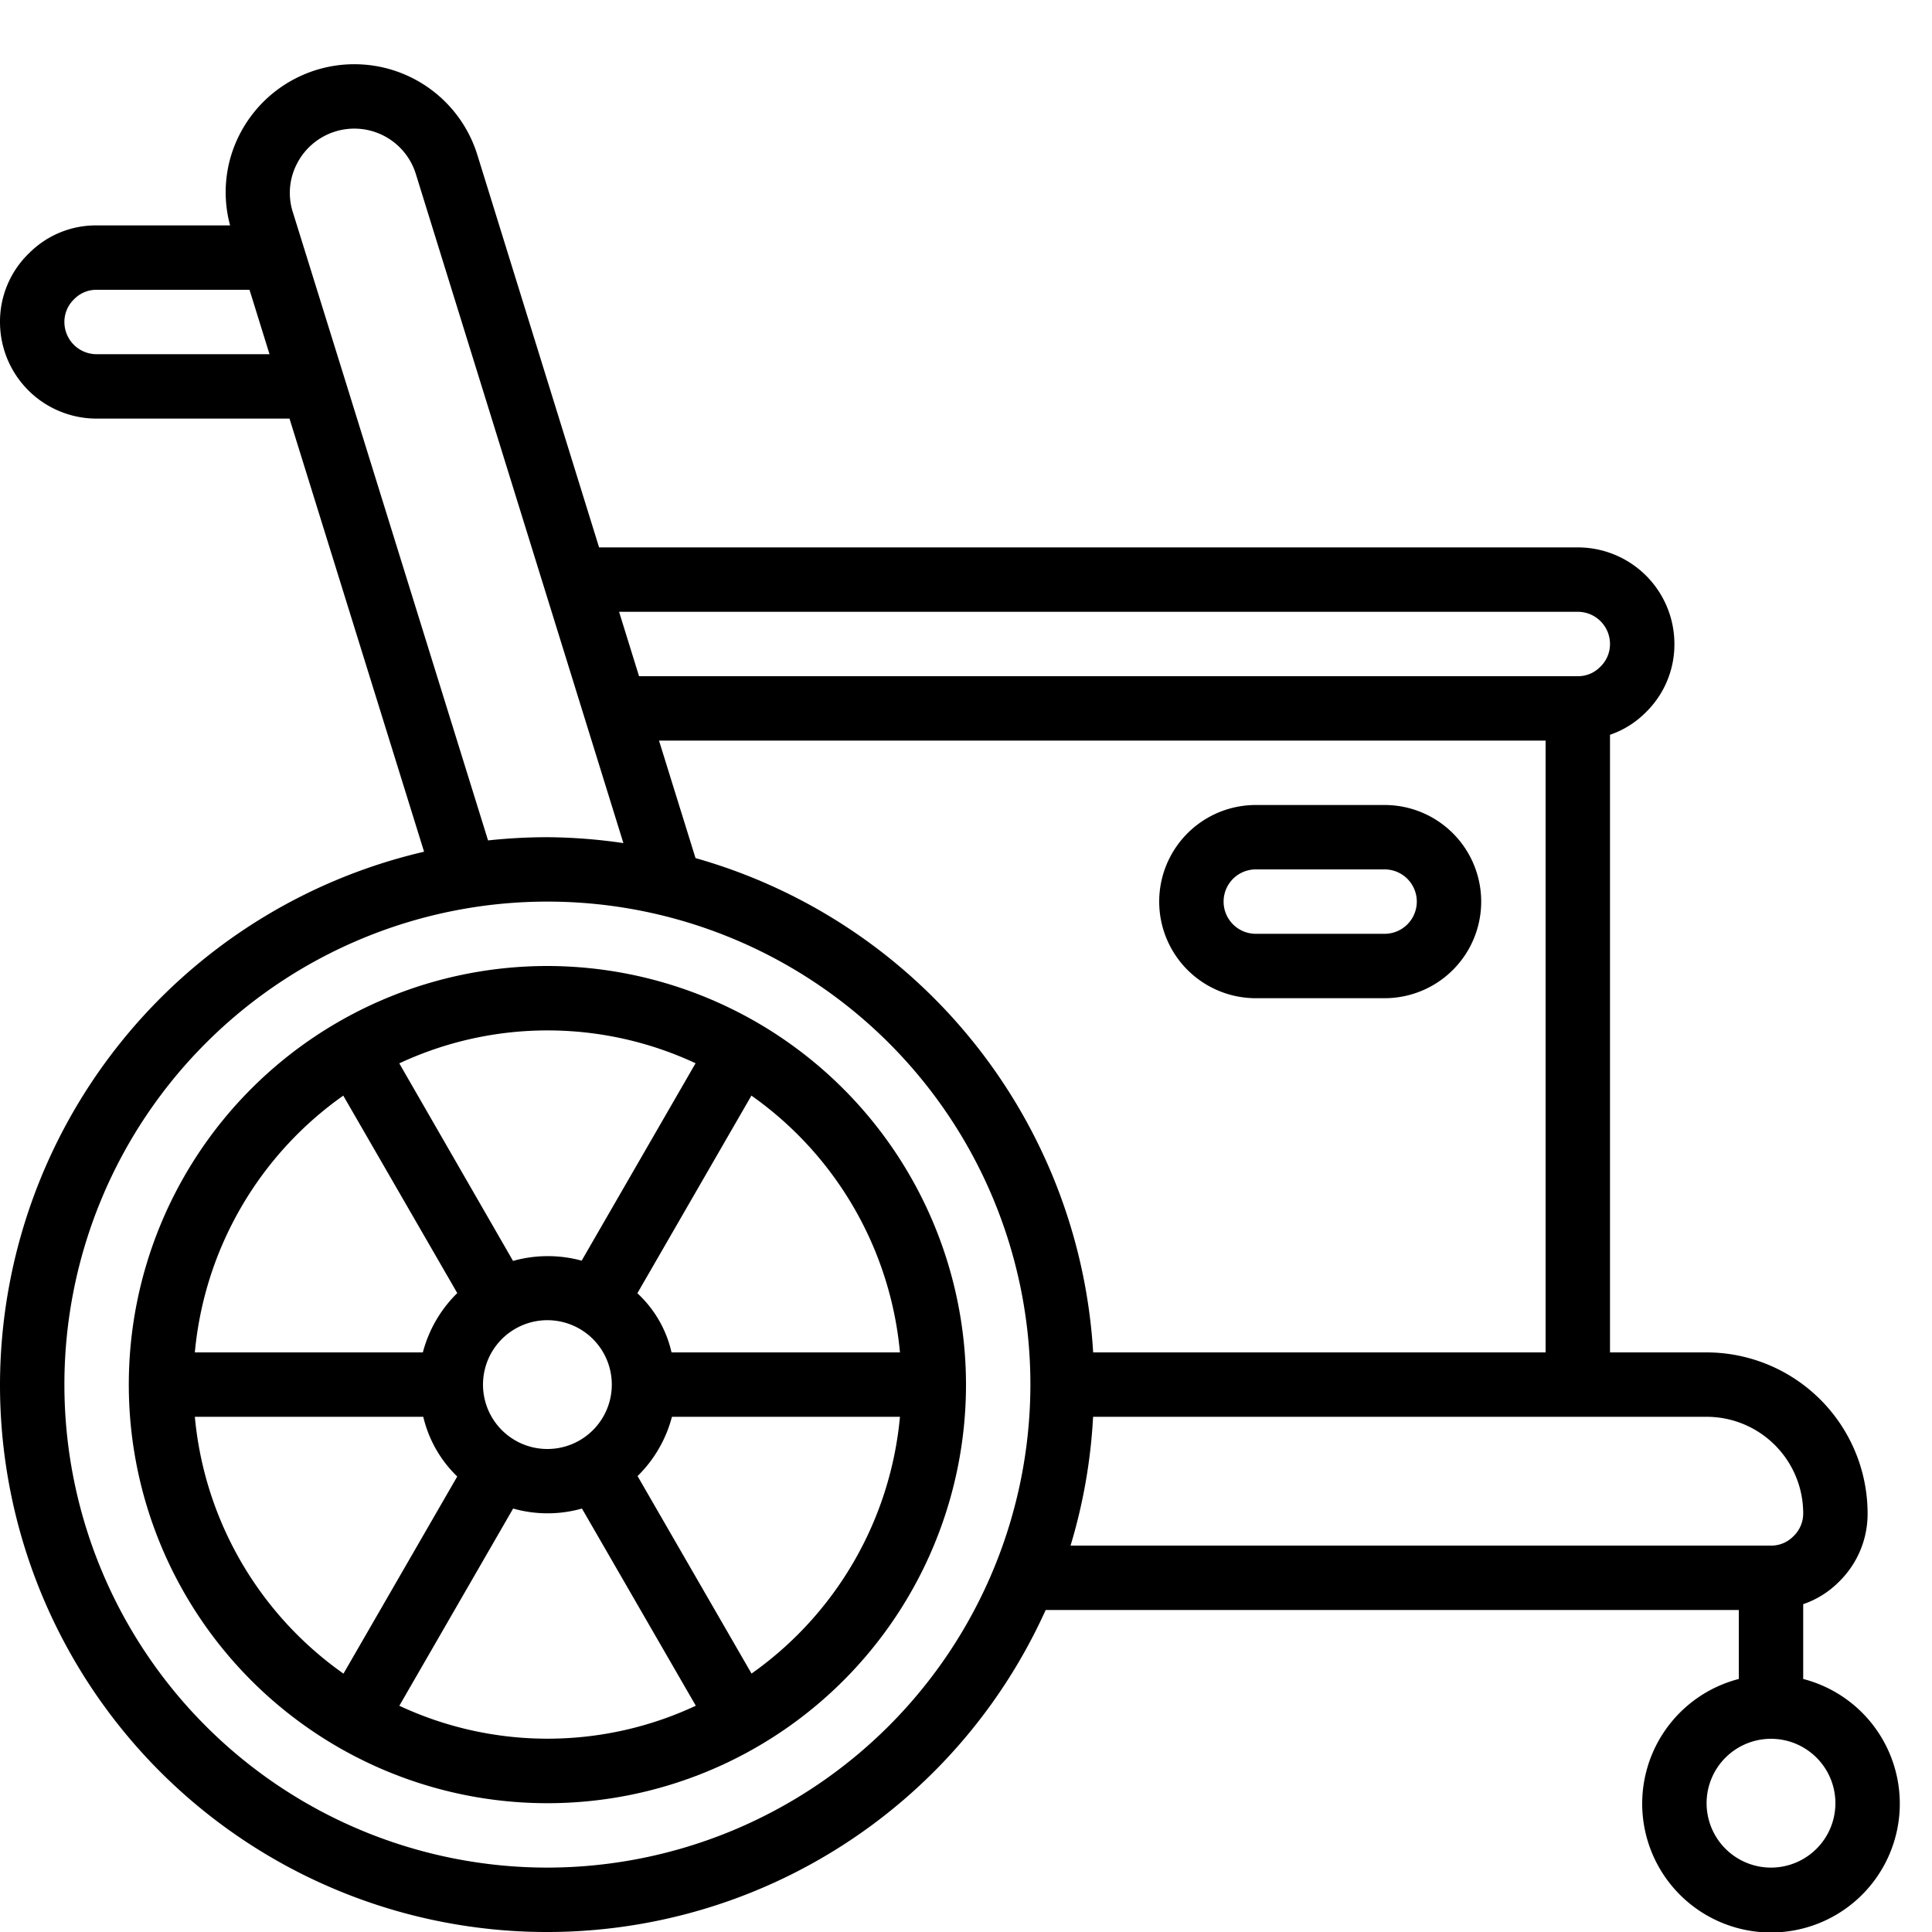 <?xml version="1.0" encoding="UTF-8"?>
<svg xmlns="http://www.w3.org/2000/svg" id="Icons" viewBox="0 0 60 60" width="512" height="512"><path d="M0,43a16.989,16.989,0,0,0,32.474,7H54v2.142a4,4,0,1,0,2,0V49.819a2.864,2.864,0,0,0,1.108-.693A2.944,2.944,0,0,0,58,47a5.006,5.006,0,0,0-5-5H50V22.819a2.864,2.864,0,0,0,1.108-.693A2.944,2.944,0,0,0,52,20a3,3,0,0,0-3-3H18.605L14.824,4.808A4,4,0,0,0,7.46,4.14,3.932,3.932,0,0,0,7.146,7H3a2.928,2.928,0,0,0-2.108.874A2.944,2.944,0,0,0,0,10a3,3,0,0,0,3,3H8.991L13.17,26.451A17.019,17.019,0,0,0,0,43ZM17,58A15,15,0,1,1,32,43,15.017,15.017,0,0,1,17,58Zm40-2a2,2,0,1,1-2-2A2,2,0,0,1,57,56Zm-1-9a.974.974,0,0,1-.306.712A.957.957,0,0,1,55,48H33.247a16.934,16.934,0,0,0,.7-4H53A3,3,0,0,1,56,47ZM33.949,42A17.011,17.011,0,0,0,21.6,26.649L20.466,23H48V42ZM49,19a1,1,0,0,1,1,1,.974.974,0,0,1-.306.712A.957.957,0,0,1,49,21H19.846l-.62-2ZM3,11a1,1,0,0,1-1-1,.974.974,0,0,1,.306-.712A.957.957,0,0,1,3,9H7.749l.621,2Zm7.685.7L9.094,6.588A1.964,1.964,0,0,1,9.23,5.07a2,2,0,0,1,3.685.336L19.36,26.183A17.011,17.011,0,0,0,17,26a17.259,17.259,0,0,0-1.843.1Z"/><path d="M17,30A13,13,0,1,0,30,43,13.015,13.015,0,0,0,17,30ZM27.949,42l-7.094,0a3.573,3.573,0,0,0-1.061-1.837l3.542-6.138A10.991,10.991,0,0,1,27.949,42ZM15.268,44A2,2,0,1,1,18,44.732,2,2,0,0,1,15.268,44ZM21.6,33.023l-3.536,6.128a4,4,0,0,0-2.131.008L12.4,33.024a10.869,10.869,0,0,1,9.209,0Zm-10.941,1,3.542,6.135A4,4,0,0,0,13.132,42L6.051,42A10.993,10.993,0,0,1,10.663,34.024ZM6.051,44l7.094,0A3.781,3.781,0,0,0,14.2,45.854l-3.533,6.122A10.991,10.991,0,0,1,6.051,44ZM12.4,52.977l3.536-6.128a3.918,3.918,0,0,0,2.137,0l3.536,6.124a10.869,10.869,0,0,1-9.209,0Zm10.941-1L19.8,45.841A4,4,0,0,0,20.868,44l7.081,0A10.993,10.993,0,0,1,23.337,51.976Z"/><path d="M43,25H39a3,3,0,0,0,0,6h4a3,3,0,0,0,0-6Zm0,4H39a1,1,0,0,1,0-2h4a1,1,0,0,1,0,2Z"/></svg>
